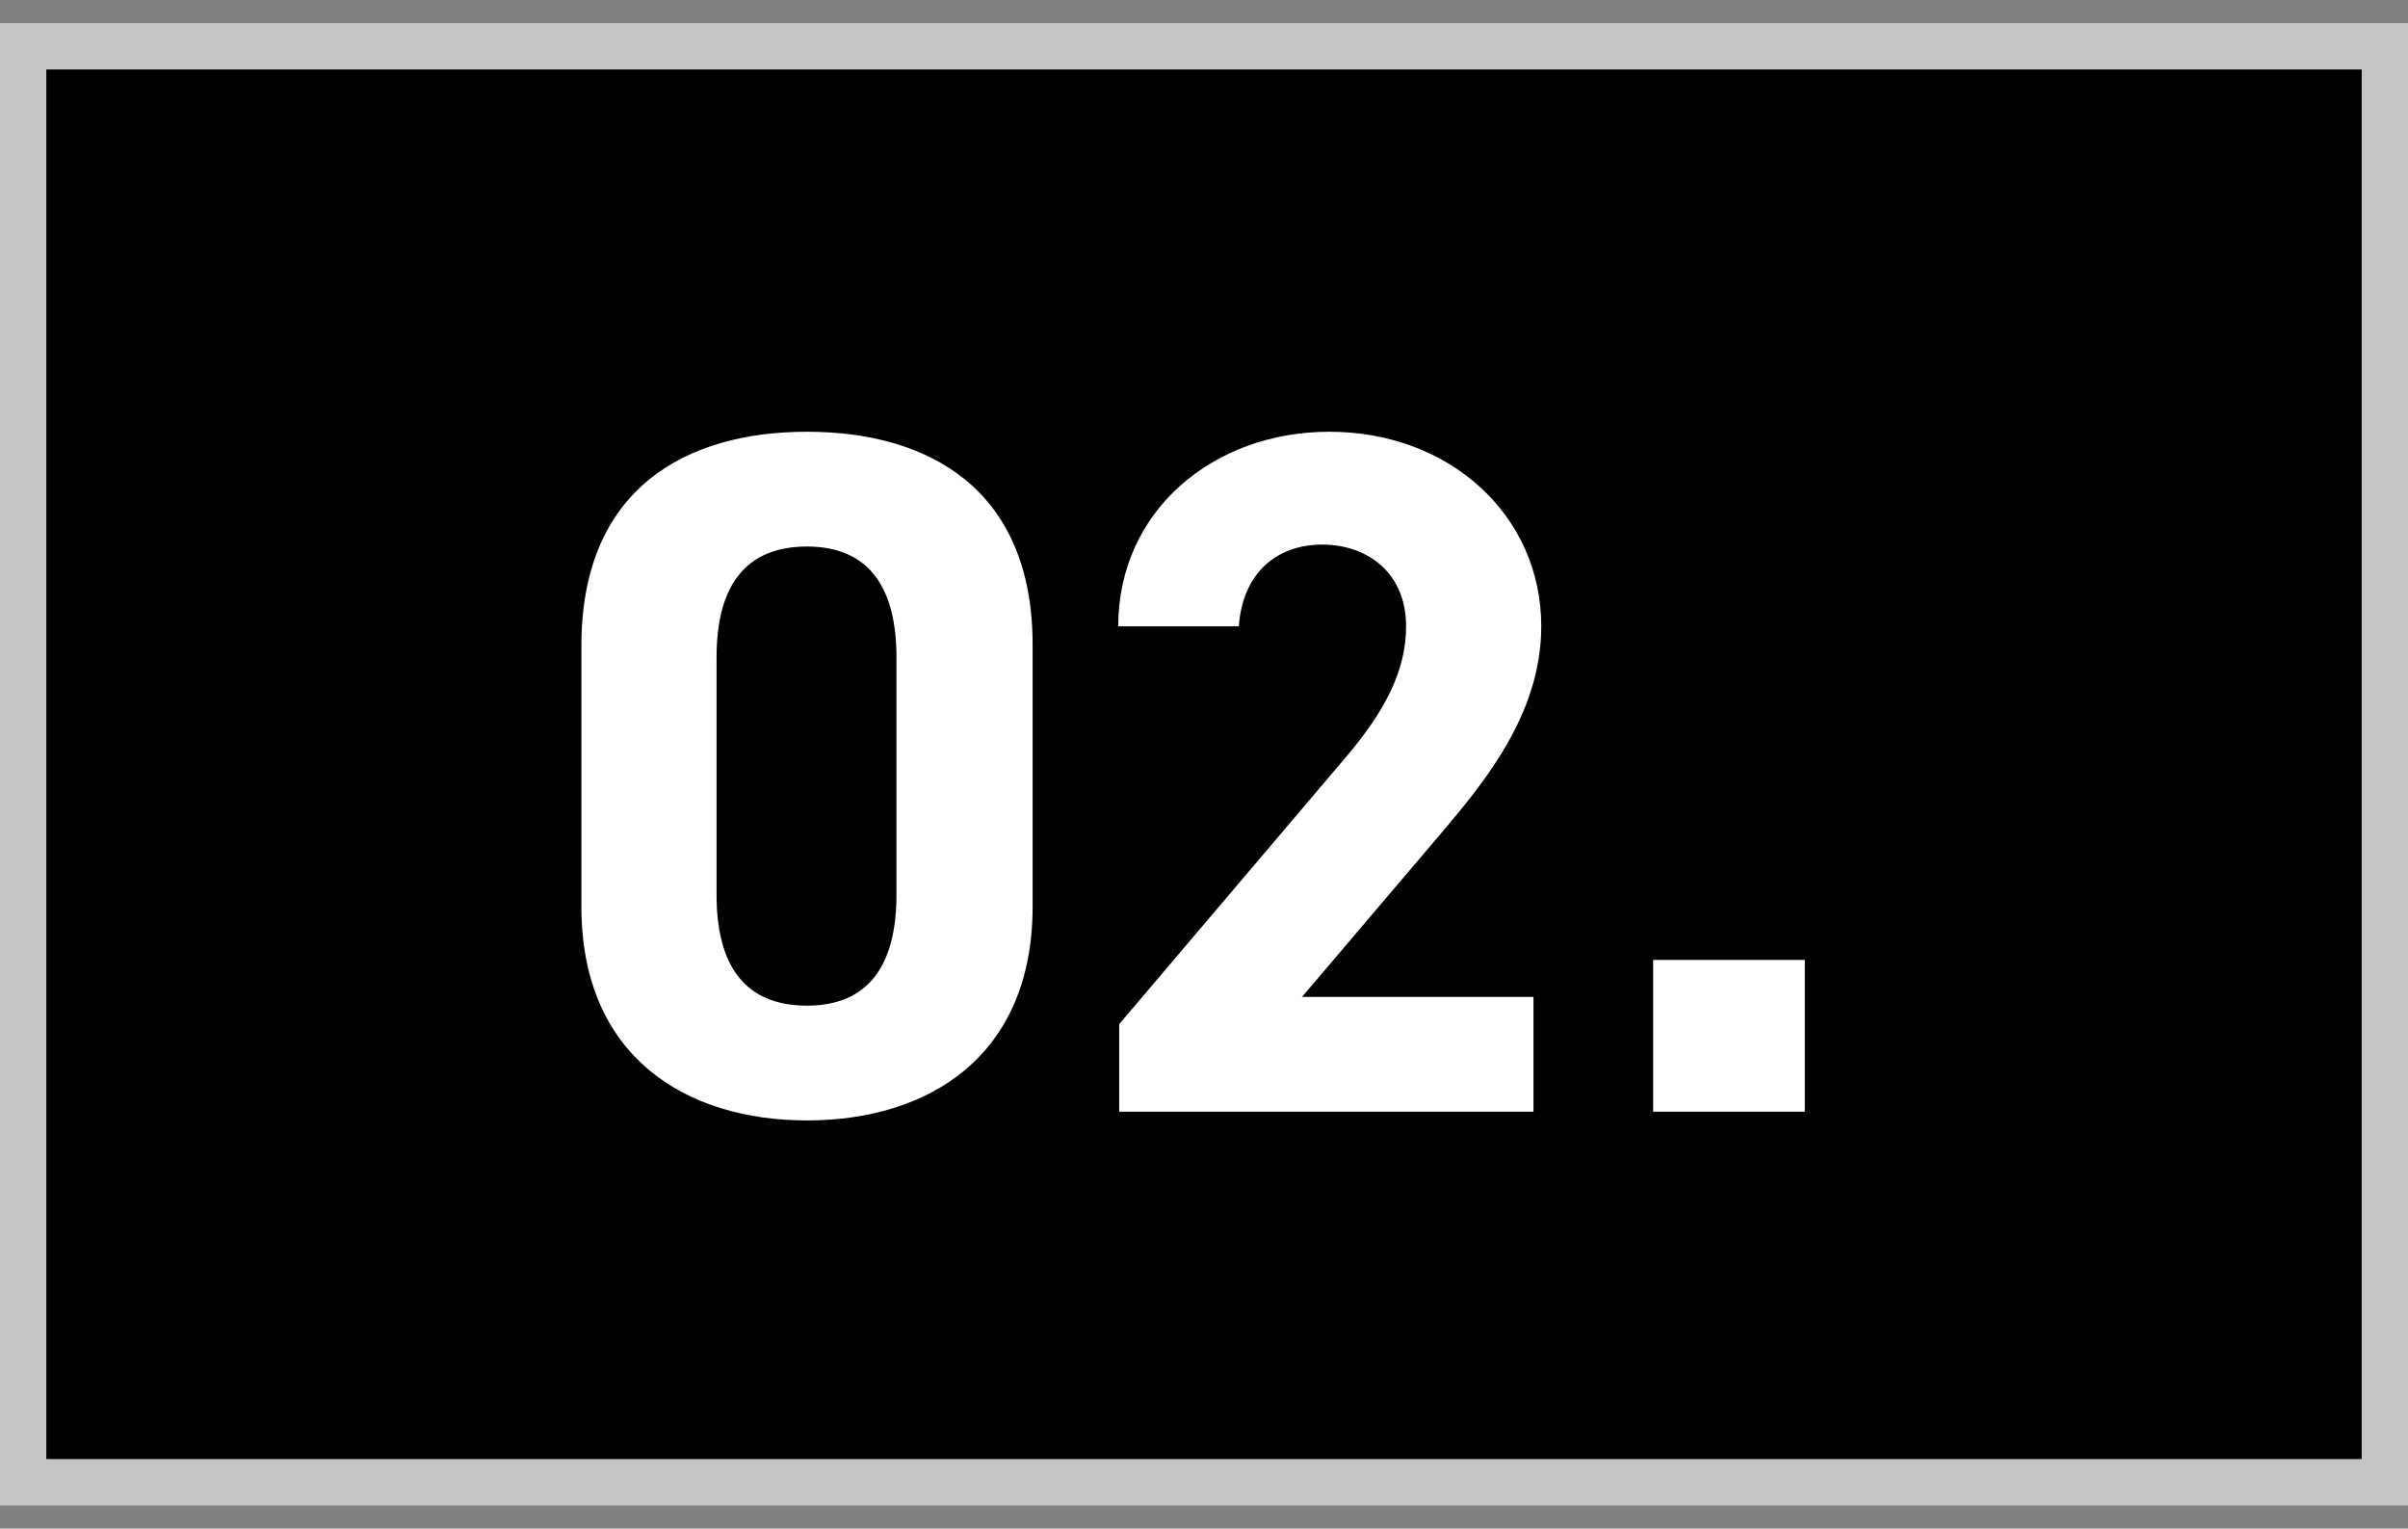 <svg width="52" height="33" viewBox="0 0 52 33" fill="none" xmlns="http://www.w3.org/2000/svg">
<rect x="0" y="0" width="52" height="33" fill="#808080" stroke="none"/>
<rect x="0.5" y="1" width="51" height="31" fill="black" stroke="#C5C5C5"/>
<path d="M22.299 13.92V19.569C22.299 22.824 20.031 24.189 17.427 24.189C14.823 24.189 12.555 22.824 12.555 19.569V13.941C12.555 10.539 14.823 9.321 17.427 9.321C20.031 9.321 22.299 10.539 22.299 13.92ZM19.359 14.193C19.359 12.639 18.729 11.799 17.427 11.799C16.104 11.799 15.474 12.639 15.474 14.193V19.317C15.474 20.871 16.104 21.711 17.427 21.711C18.729 21.711 19.359 20.871 19.359 19.317V14.193ZM33.115 21.522V24H24.169V22.11L29.02 16.398C29.923 15.348 30.364 14.466 30.364 13.521C30.364 12.345 29.503 11.757 28.558 11.757C27.571 11.757 26.836 12.366 26.752 13.521H24.148C24.148 11.022 26.206 9.321 28.705 9.321C31.309 9.321 33.283 11.127 33.283 13.521C33.283 15.432 32.023 16.923 31.099 18.015L28.117 21.522H33.115ZM38.975 20.724V24H35.699V20.724H38.975Z" fill="white"/>
</svg>
